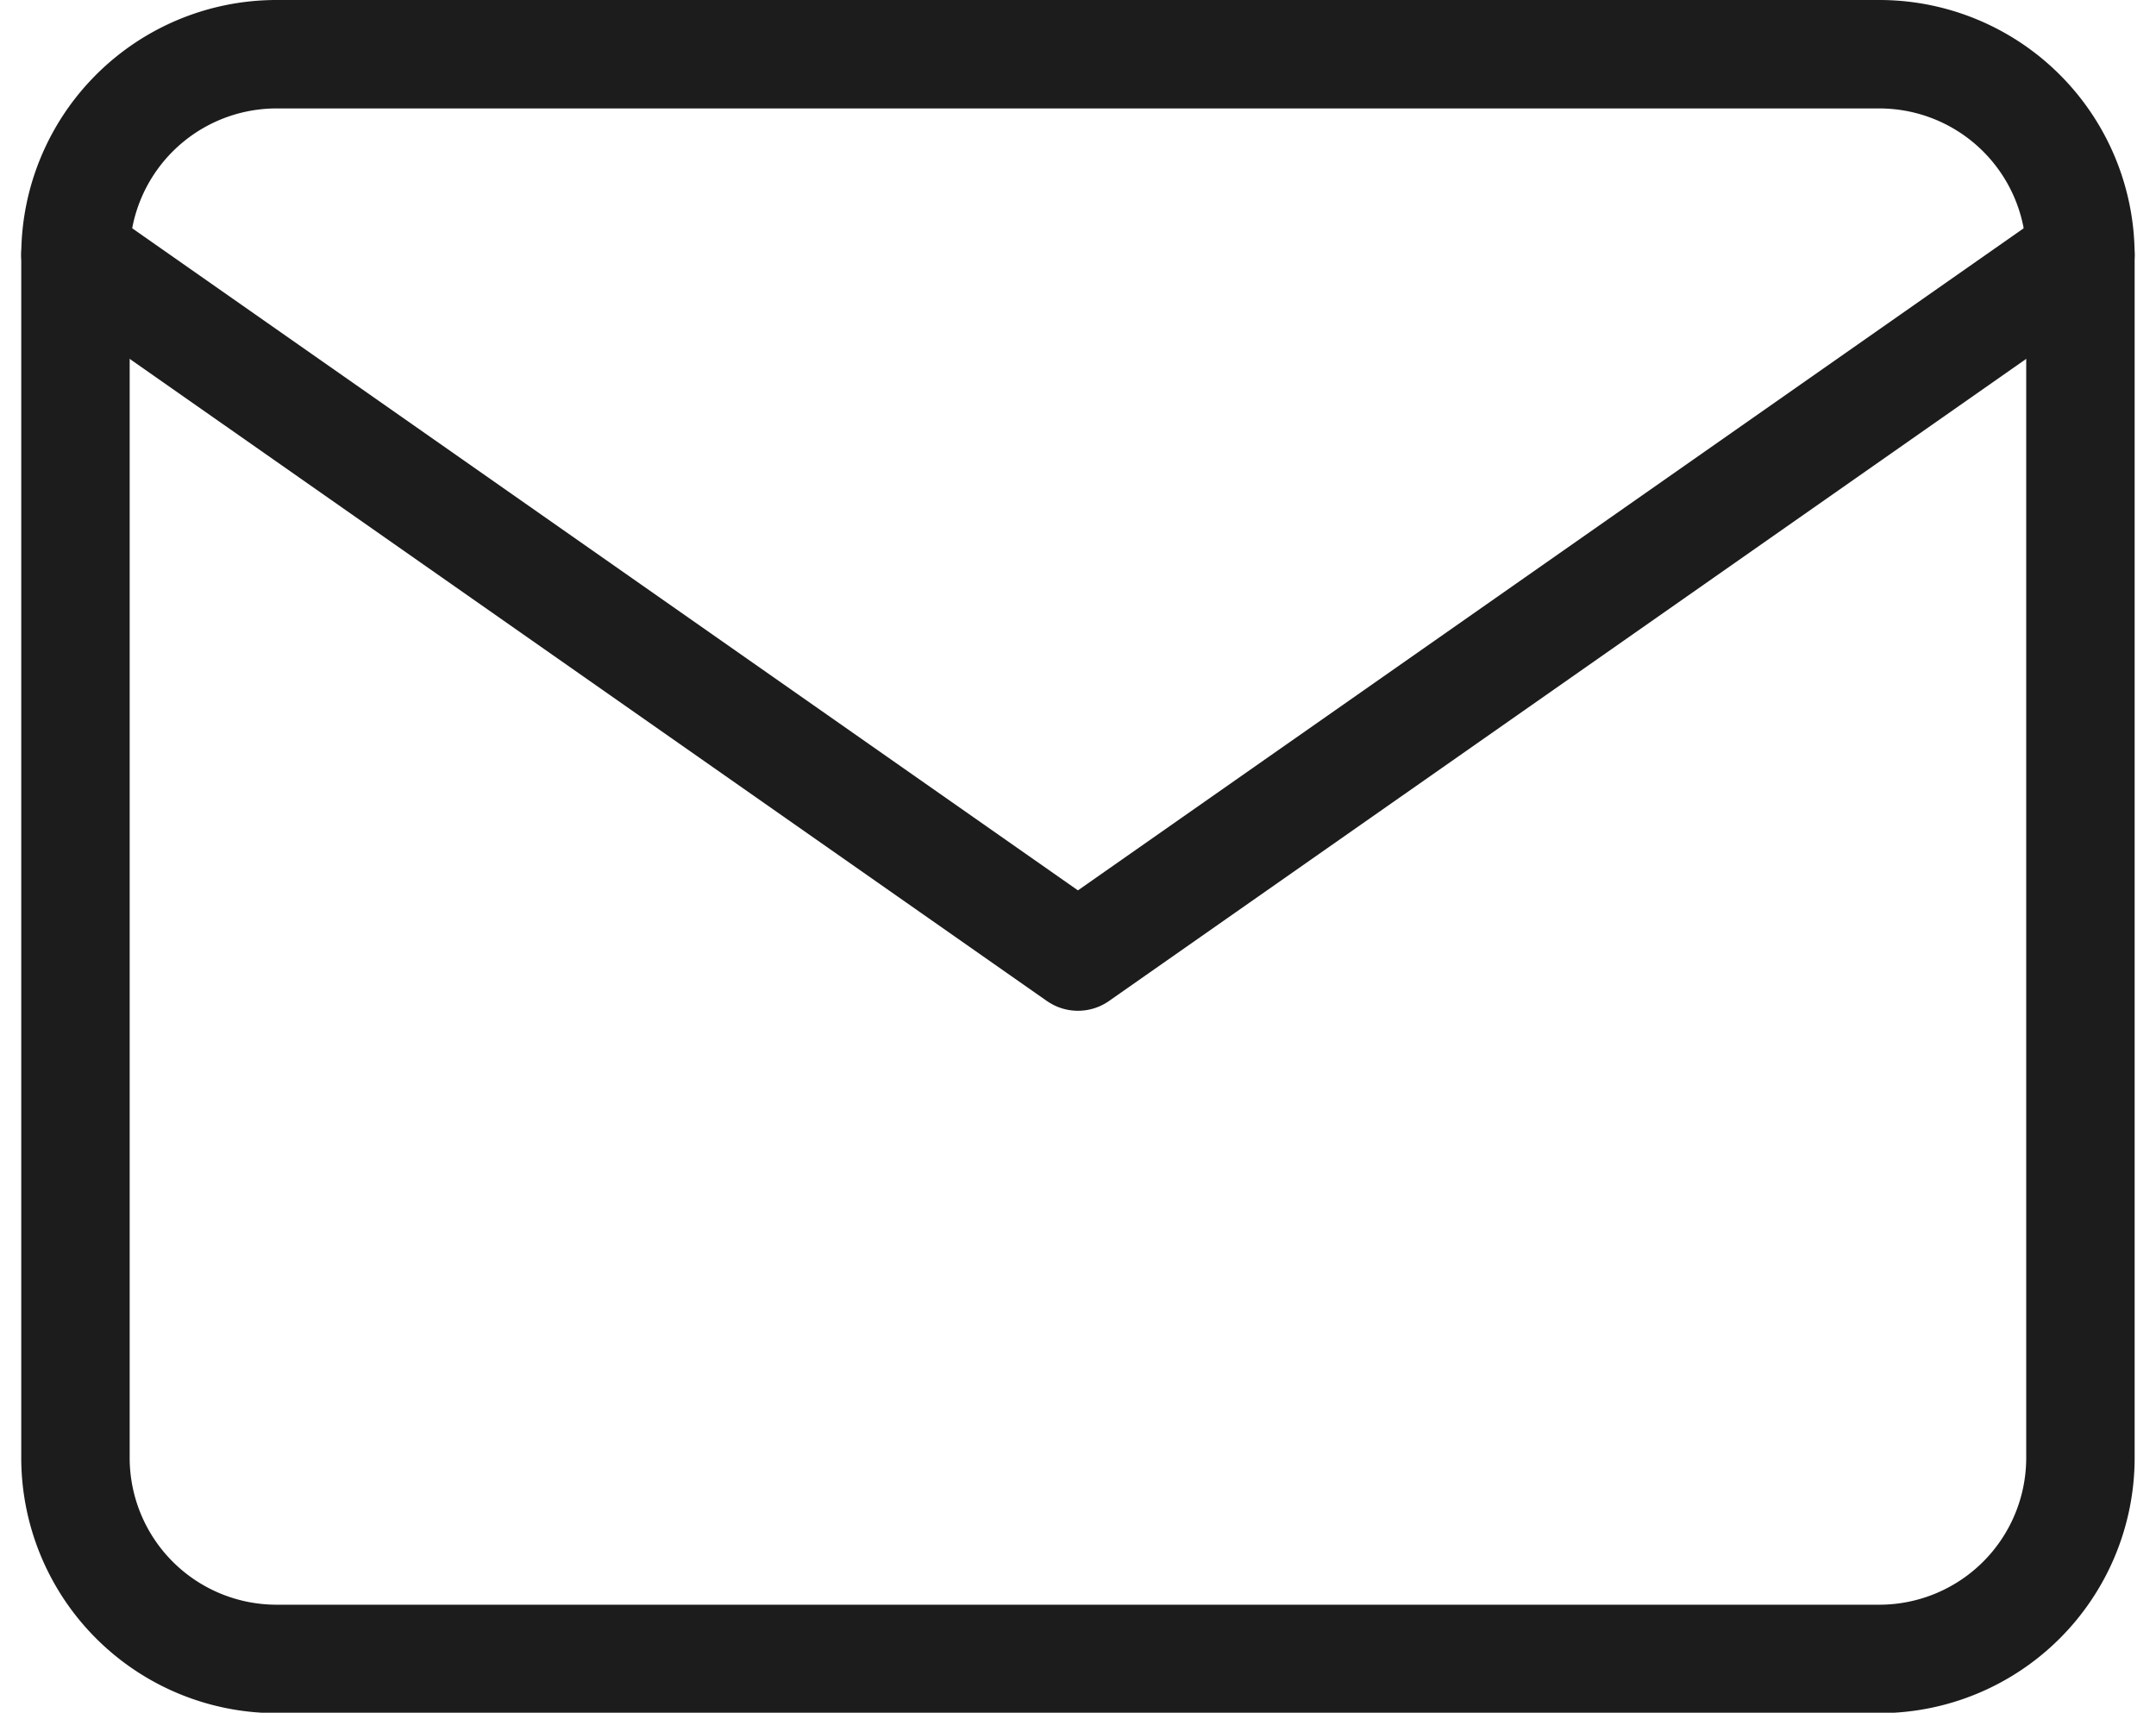 <svg xmlns="http://www.w3.org/2000/svg" width="19.885" height="15.794" viewBox="0 0 19.885 15.794">
  <g id="Icon_feather-mail" data-name="Icon feather-mail" transform="translate(-2.304 -5.5)">
    <path id="패스_12174" data-name="패스 12174" d="M4.849,6H19.643a1.855,1.855,0,0,1,1.849,1.849v11.1a1.855,1.855,0,0,1-1.849,1.849H4.849A1.855,1.855,0,0,1,3,18.945V7.849A1.855,1.855,0,0,1,4.849,6Z" fill="none" stroke="#1c1c1c" stroke-linecap="round" stroke-linejoin="round" stroke-width="1"/>
    <path id="패스_12175" data-name="패스 12175" d="M21.492,9l-9.246,6.472L3,9" transform="translate(0 -1.151)" fill="none" stroke="#1c1c1c" stroke-linecap="round" stroke-linejoin="round" stroke-width="1"/>
  </g>
</svg>
